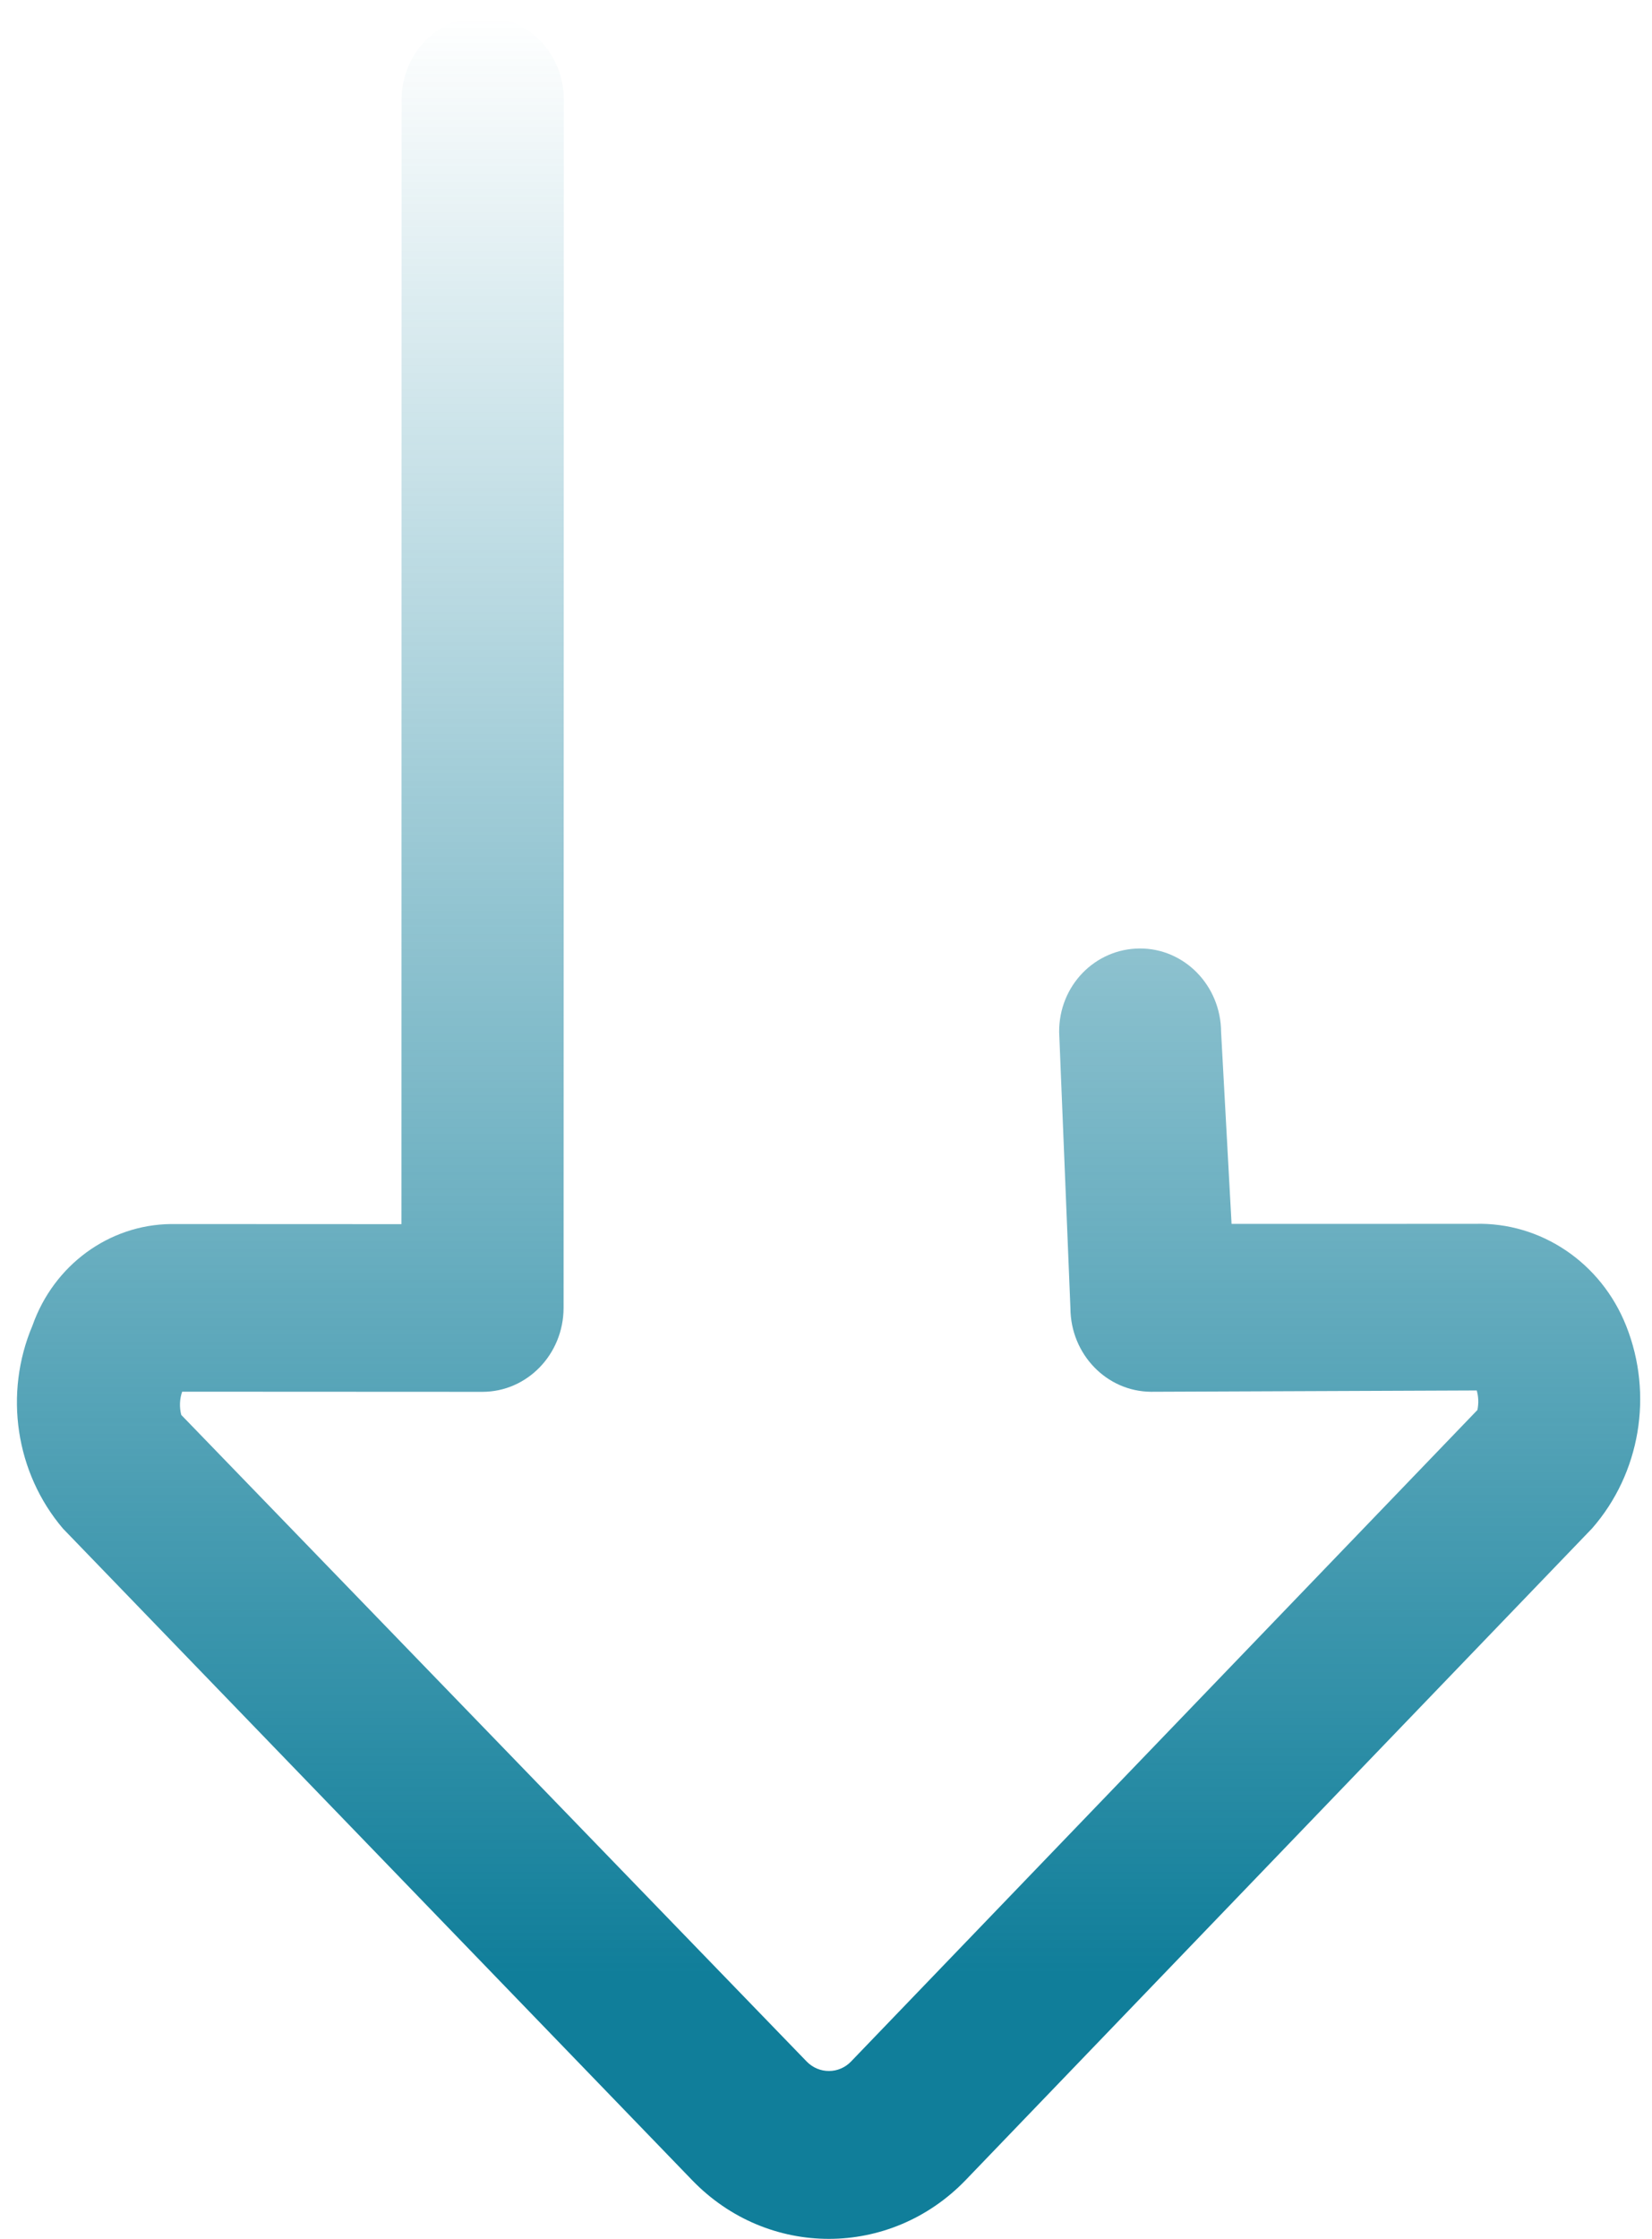 <svg width="93" height="126" viewBox="0 0 93 126" fill="none" xmlns="http://www.w3.org/2000/svg">
<path d="M38.968 122.69L38.971 122.693C43.224 127.093 50.114 127.087 54.361 122.682L89.625 86.01C92.335 82.916 93.084 78.483 91.549 74.619C90.139 71.053 86.746 68.764 83.027 68.87L69.331 68.873L68.742 58.074C68.729 55.465 66.678 53.362 64.161 53.374C61.644 53.388 59.612 55.465 59.625 58.074L60.26 73.621C60.276 76.21 62.298 78.304 64.796 78.32L83.134 78.246C83.235 78.603 83.247 78.981 83.171 79.346L47.899 116.02C47.572 116.354 47.133 116.541 46.674 116.542C46.201 116.546 45.747 116.354 45.412 116.009L10.204 79.623C10.092 79.191 10.11 78.735 10.254 78.315L27.167 78.323C29.684 78.318 31.722 76.206 31.727 73.599L31.741 5.617C31.744 3.004 29.703 0.922 27.18 0.917C24.659 0.914 22.611 3.004 22.607 5.617L22.599 68.887L9.627 68.881C6.133 68.918 3.027 71.194 1.828 74.594C0.205 78.424 0.875 82.881 3.544 86.018L38.968 122.69Z" fill="url(#paint0_linear_2807_23037)"/>
<defs>
<linearGradient id="paint0_linear_2807_23037" x1="46.644" y1="0.917" x2="46.644" y2="111.143" gradientUnits="userSpaceOnUse">
<stop stop-color="#107E9A" stop-opacity="0"/>
<stop offset="1" stop-color="#107E9A"/>
</linearGradient>
</defs>
</svg>
